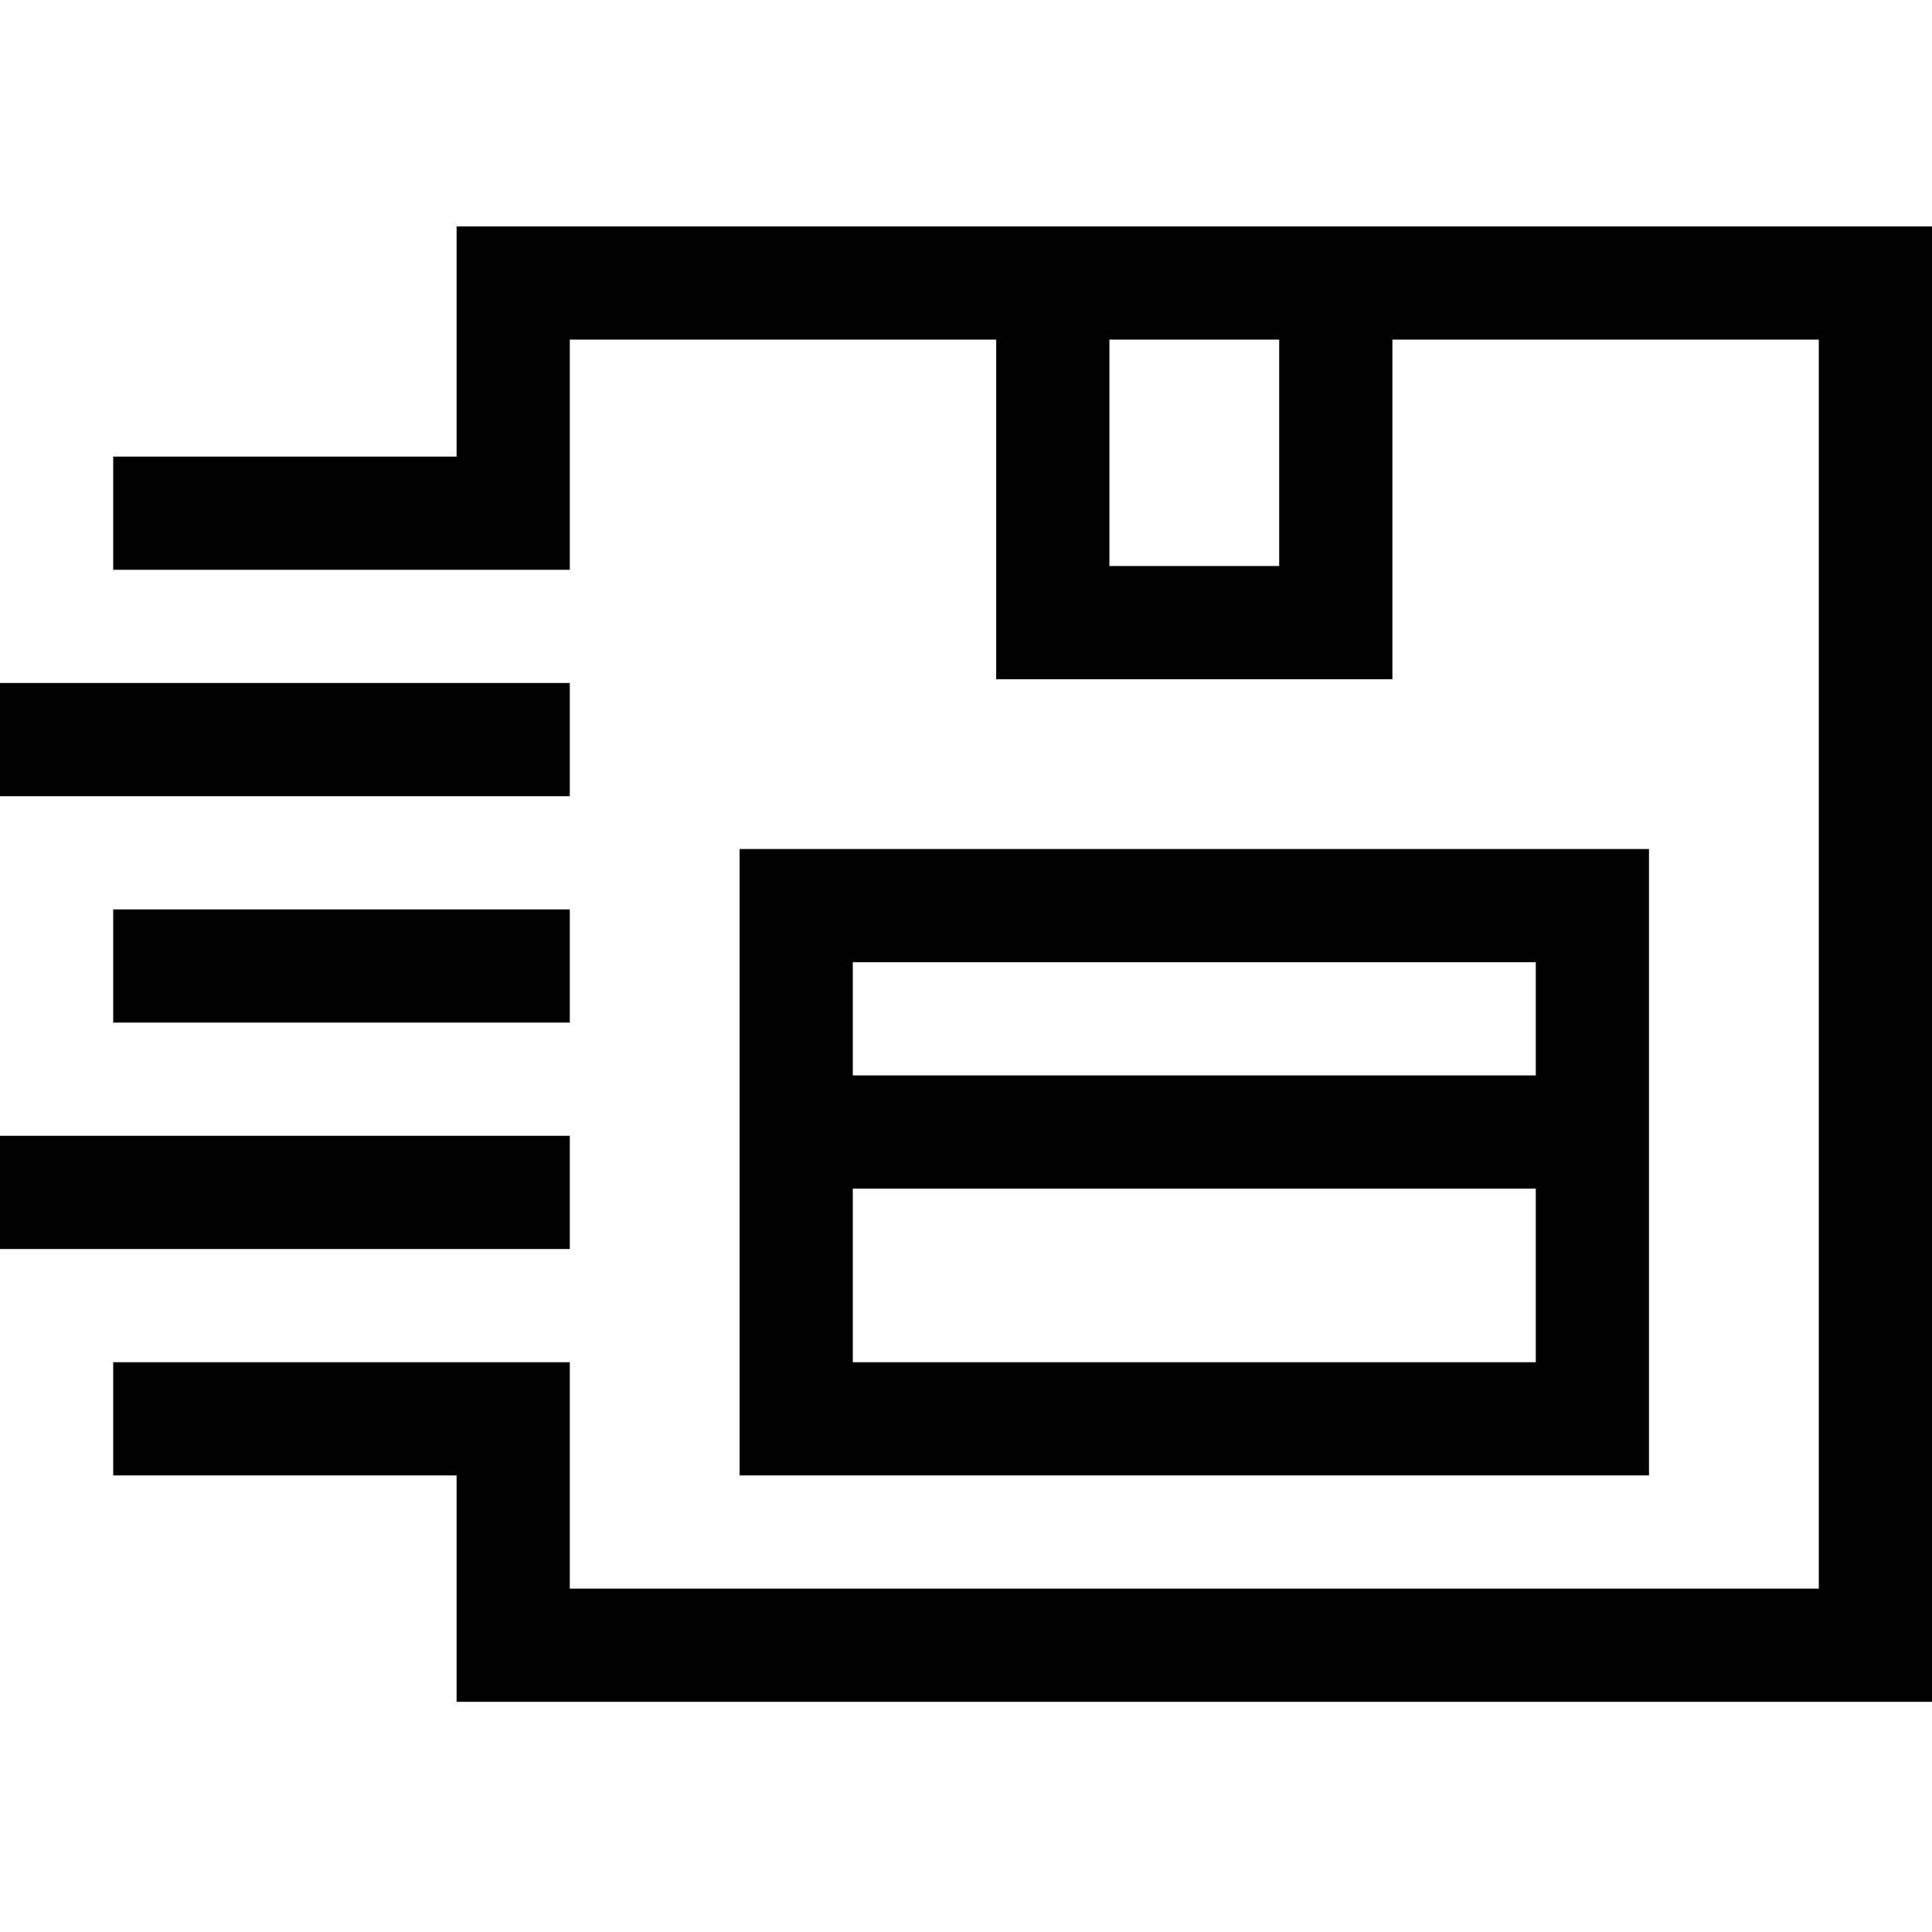 <svg xmlns="http://www.w3.org/2000/svg" height="512pt" viewBox="0 -60 512 512" width="512pt"><path d="m196 165v166h241v-166zm211 30v30h-181v-30zm-181 106v-46h181v46zm0 0"></path><path d="m0 121h151v30h-151zm0 0"></path><path d="m0 241h151v30h-151zm0 0"></path><path d="m30 181h121v30h-121zm0 0"></path><path d="m121 0v61h-91v30h121v-61h113v90h105v-90h113v331h-331v-60h-121v30h91v60h391v-391zm218 90h-45v-60h45zm0 0"></path></svg>